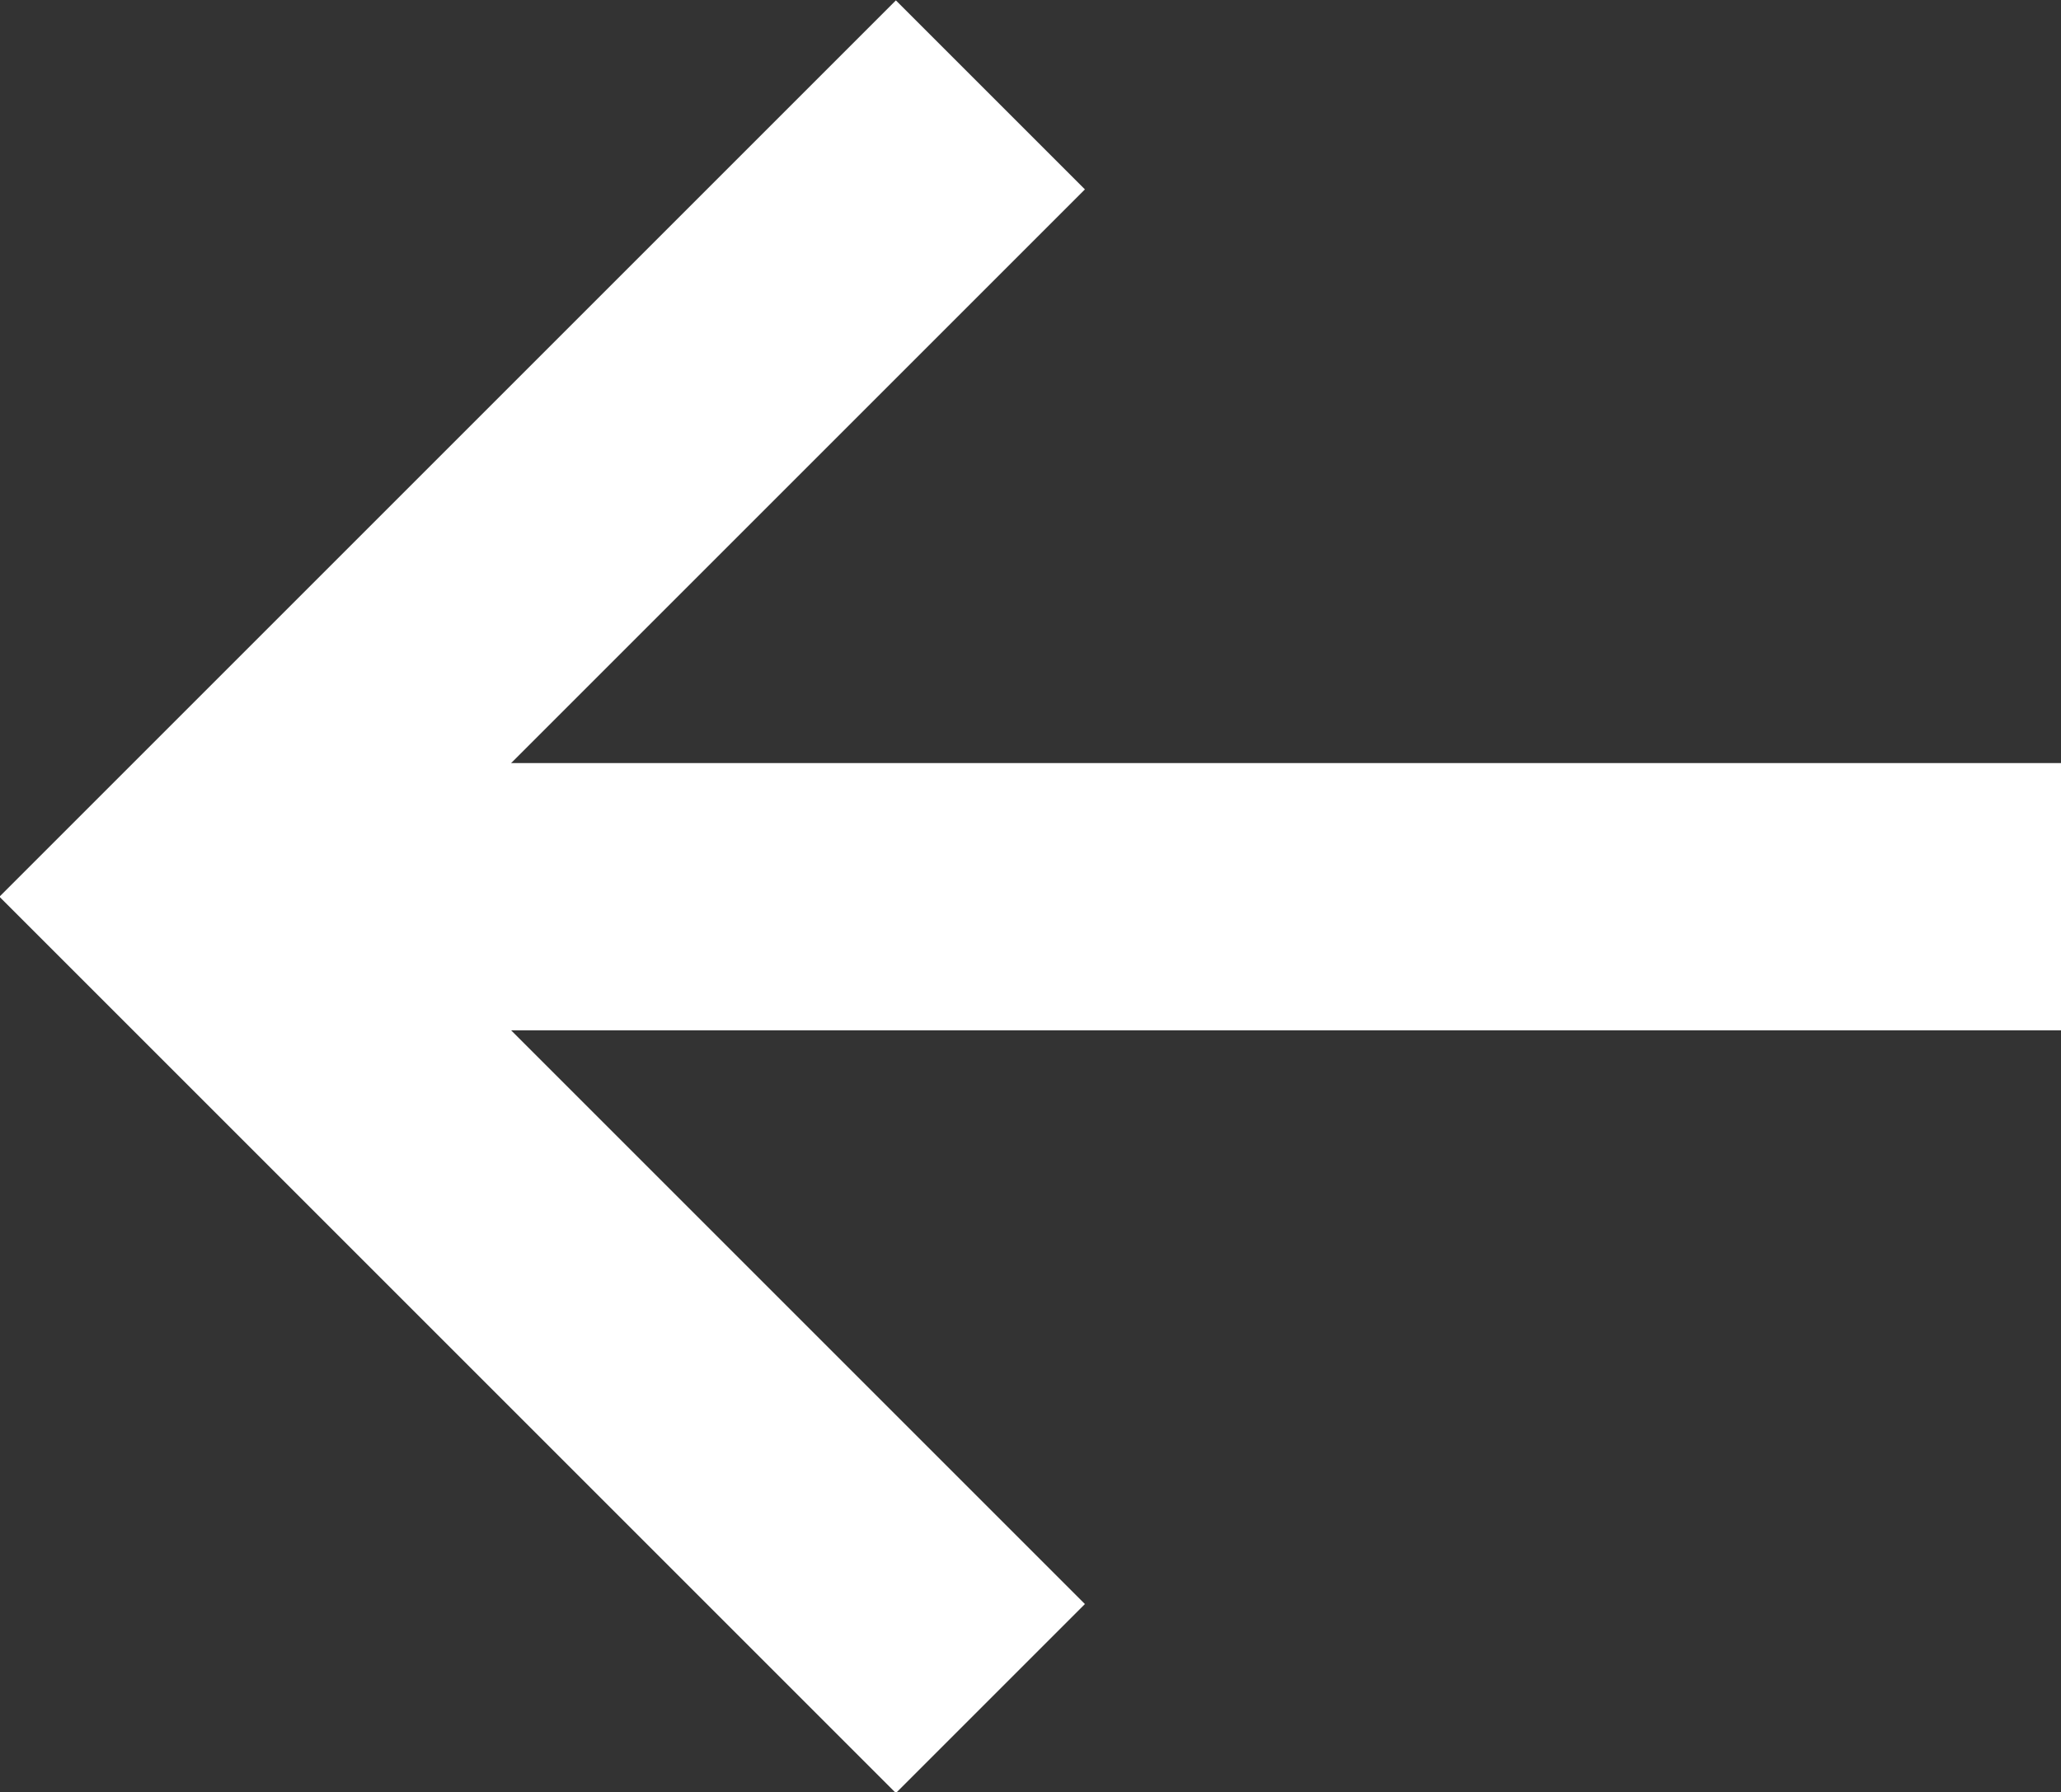 <svg id="Layer_1" data-name="Layer 1" xmlns="http://www.w3.org/2000/svg" viewBox="0 0 15.42 13.41"><rect x="0" y="0" width="15.42" height="13.41" fill="#333333" stroke="none"/><defs><style>.cls-1{fill:none;stroke:#ffffff;stroke-width:2px;}</style></defs><line class="cls-1" x1="15.42" y1="6.71" x2="2.59" y2="6.71"/><polyline class="cls-1" points="7.41 0.71 1.41 6.71 7.41 12.71"/></svg>